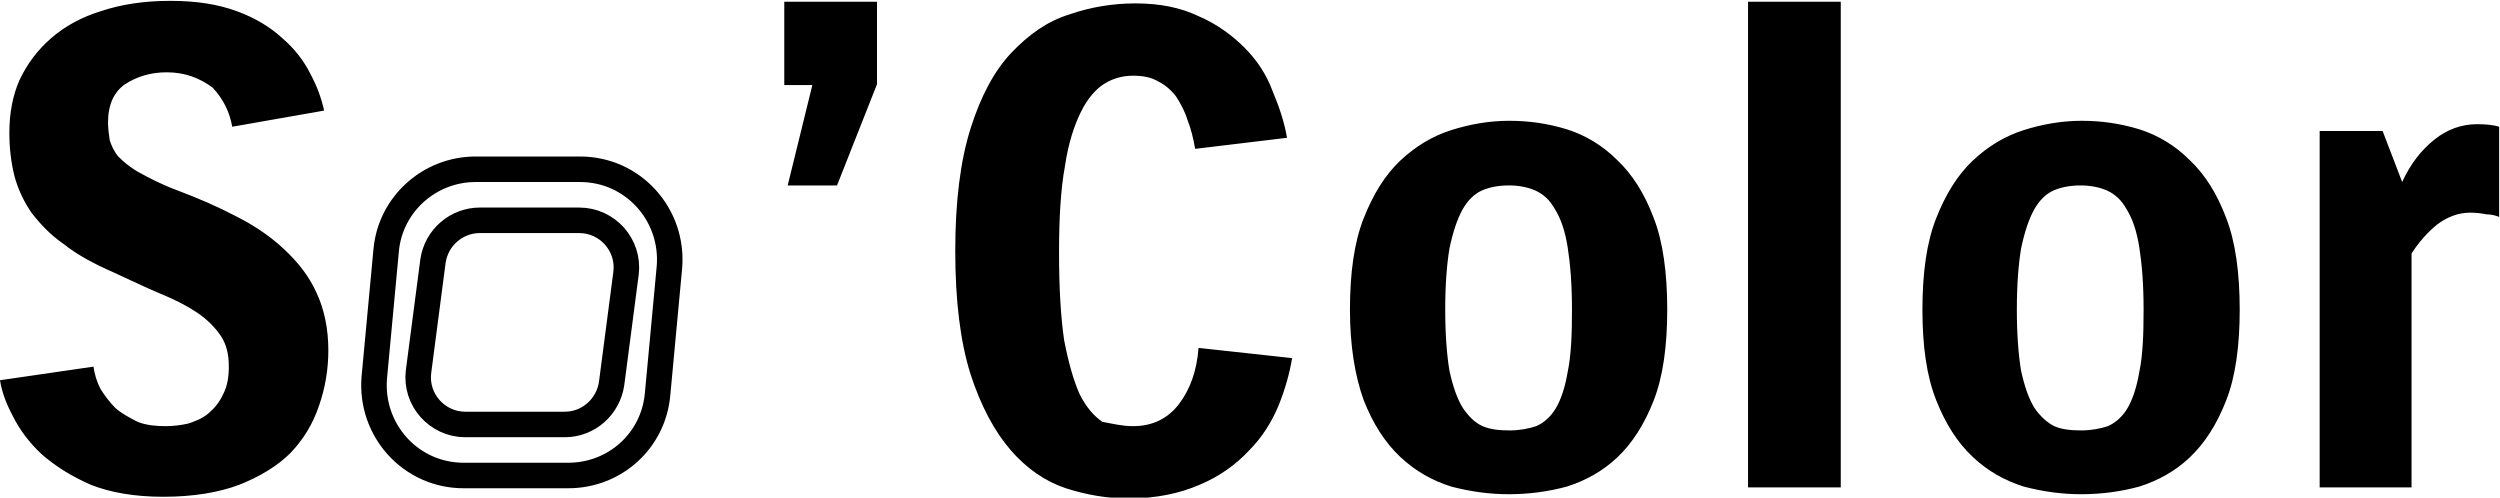 <?xml version="1.0" encoding="utf-8"?>
<!-- Generator: Adobe Illustrator 25.4.8, SVG Export Plug-In . SVG Version: 6.00 Build 0)  -->
<svg version="1.1" id="Calque_1" xmlns="http://www.w3.org/2000/svg" xmlns:xlink="http://www.w3.org/1999/xlink" x="0px" y="0px"
	 viewBox="0 0 293.9 58.5" style="enable-background:new 0 0 293.9 58.5;" xml:space="preserve">
<style type="text/css">
	.st0{fill:none;stroke:#000000;stroke-width:3;}
</style>
<path d="M19.6,8.5c-1.9,0-3.5,0.5-4.9,1.4c-1.3,0.9-2,2.4-2,4.5c0,0.7,0.1,1.4,0.2,2.1c0.2,0.6,0.5,1.3,1,1.9
	c0.6,0.6,1.4,1.3,2.5,1.9s2.6,1.4,4.5,2.1c2.4,0.9,4.7,1.9,6.8,3c2.2,1.1,4.1,2.4,5.7,3.9c1.6,1.5,2.9,3.1,3.8,5.1
	c0.9,1.9,1.4,4.2,1.4,6.8c0,2.3-0.4,4.5-1.1,6.5c-0.7,2.1-1.8,3.9-3.3,5.5c-1.6,1.6-3.6,2.8-6.1,3.8c-2.4,0.9-5.4,1.4-8.9,1.4
	c-3.4,0-6.2-0.5-8.5-1.4c-2.3-1-4.2-2.2-5.8-3.6c-1.5-1.4-2.6-2.9-3.4-4.5C0.7,47.4,0.2,46,0,44.7l11-1.6c0.1,0.9,0.4,1.8,0.8,2.6
	c0.5,0.8,1.1,1.6,1.8,2.3c0.7,0.6,1.6,1.1,2.6,1.6c1,0.4,2.2,0.5,3.3,0.5c0.8,0,1.7-0.1,2.6-0.3c0.9-0.3,1.7-0.6,2.4-1.2
	c0.7-0.6,1.3-1.3,1.7-2.2c0.5-0.9,0.7-2,0.7-3.3c0-1.5-0.3-2.7-1-3.7c-0.7-1-1.6-1.9-2.8-2.7c-1.2-0.8-2.6-1.5-4.3-2.2
	c-1.7-0.7-3.5-1.6-5.5-2.5c-2.3-1-4.3-2.1-5.8-3.3c-1.6-1.1-2.8-2.4-3.8-3.7c-0.9-1.3-1.6-2.8-2-4.3c-0.4-1.6-0.6-3.3-0.6-5.1
	c0-2.3,0.4-4.4,1.2-6.2c0.9-1.9,2.1-3.5,3.7-4.9c1.6-1.4,3.6-2.5,5.9-3.2c2.4-0.8,5.1-1.2,8.1-1.2c3.1,0,5.6,0.4,7.8,1.2
	c2.2,0.8,4,1.9,5.4,3.2c1.4,1.2,2.5,2.6,3.3,4.2c0.8,1.5,1.3,2.9,1.6,4.3l-10.8,1.9c-0.3-1.7-1-3.2-2.3-4.6
	C23.5,9.2,21.8,8.5,19.6,8.5z M103.1,9.9l-4.7,11.9h-5.8L95.5,10h-3.3V0.2h10.9V9.9z M133.2,50.1c2.3,0,4.1-0.9,5.4-2.6
	c1.3-1.7,2.1-3.9,2.3-6.6l11,1.2c-0.3,1.8-0.8,3.6-1.6,5.6c-0.8,1.9-1.9,3.7-3.5,5.3c-1.5,1.6-3.4,3-5.8,4c-2.3,1-5.1,1.6-8.3,1.6
	c-2.5,0-4.9-0.4-7.4-1.2c-2.4-0.8-4.6-2.3-6.5-4.5s-3.5-5.2-4.7-8.9c-1.2-3.8-1.8-8.6-1.8-14.5c0-5.8,0.6-10.6,1.8-14.4
	c1.2-3.8,2.8-6.8,4.8-8.9s4.2-3.7,6.8-4.5c2.6-0.9,5.2-1.3,7.8-1.3c2.9,0,5.3,0.5,7.4,1.5c2.1,0.9,3.9,2.2,5.4,3.7
	c1.5,1.5,2.6,3.2,3.3,5.1c0.8,1.9,1.4,3.7,1.7,5.5l-10.8,1.3c-0.2-1.2-0.5-2.4-0.9-3.4c-0.3-1-0.8-1.9-1.3-2.7
	c-0.6-0.8-1.3-1.4-2.1-1.8c-0.8-0.5-1.8-0.7-3-0.7c-1.2,0-2.3,0.3-3.3,0.9c-1,0.6-2,1.7-2.8,3.3c-0.8,1.6-1.5,3.7-1.9,6.4
	c-0.5,2.7-0.7,6.1-0.7,10.2c0,4.1,0.2,7.6,0.6,10.3c0.5,2.6,1.1,4.7,1.8,6.3c0.8,1.6,1.7,2.6,2.7,3.3
	C130.8,49.8,131.9,50.1,133.2,50.1z M158.7,36.4c0-4.3,0.5-7.9,1.6-10.7c1.1-2.8,2.5-5.1,4.3-6.8c1.8-1.7,3.8-2.9,6-3.6
	c2.2-0.7,4.5-1.1,6.8-1.1c2.3,0,4.5,0.3,6.8,1c2.2,0.7,4.2,1.9,5.9,3.6c1.8,1.7,3.2,3.9,4.3,6.8c1.1,2.8,1.6,6.5,1.6,10.8
	s-0.5,7.9-1.6,10.7c-1.1,2.8-2.5,5-4.3,6.7c-1.7,1.6-3.7,2.7-5.9,3.4c-2.2,0.6-4.5,0.9-6.8,0.9c-2.3,0-4.5-0.3-6.8-0.9
	c-2.2-0.7-4.2-1.8-6-3.5c-1.8-1.7-3.2-3.9-4.3-6.7C159.3,44.2,158.7,40.7,158.7,36.4z M169.9,36.4c0,3,0.2,5.4,0.5,7.2
	c0.4,1.8,0.9,3.3,1.6,4.4c0.7,1,1.4,1.7,2.3,2.1c0.9,0.4,2,0.5,3.2,0.5c1.1,0,2.2-0.2,3.1-0.5c0.9-0.4,1.7-1.1,2.3-2.1
	c0.6-1,1.1-2.5,1.4-4.3c0.4-1.9,0.5-4.3,0.5-7.3c0-3-0.2-5.4-0.5-7.3c-0.3-1.9-0.8-3.4-1.5-4.5c-0.6-1.1-1.4-1.8-2.3-2.2
	c-0.9-0.4-2-0.6-3.1-0.6c-1.2,0-2.3,0.2-3.2,0.6c-0.9,0.4-1.7,1.2-2.3,2.3c-0.6,1.1-1.1,2.6-1.5,4.5C170.1,31,169.9,33.4,169.9,36.4
	z M205.5,0.2h10.9v57.1h-10.9V0.2z M226,36.4c0-4.3,0.5-7.9,1.6-10.7c1.1-2.8,2.5-5.1,4.3-6.8c1.8-1.7,3.8-2.9,6-3.6
	c2.2-0.7,4.5-1.1,6.8-1.1c2.3,0,4.5,0.3,6.8,1c2.2,0.7,4.2,1.9,5.9,3.6c1.8,1.7,3.2,3.9,4.3,6.8c1.1,2.8,1.6,6.5,1.6,10.8
	s-0.5,7.9-1.6,10.7c-1.1,2.8-2.5,5-4.3,6.7c-1.7,1.6-3.7,2.7-5.9,3.4c-2.2,0.6-4.5,0.9-6.8,0.9c-2.3,0-4.5-0.3-6.8-0.9
	c-2.2-0.7-4.2-1.8-6-3.5c-1.8-1.7-3.2-3.9-4.3-6.7C226.5,44.2,226,40.7,226,36.4z M237.1,36.4c0,3,0.2,5.4,0.5,7.2
	c0.4,1.8,0.9,3.3,1.6,4.4c0.7,1,1.5,1.7,2.3,2.1c0.9,0.4,2,0.5,3.2,0.5c1.1,0,2.2-0.2,3.1-0.5c0.9-0.4,1.7-1.1,2.3-2.1
	c0.6-1,1.1-2.5,1.4-4.3c0.4-1.9,0.5-4.3,0.5-7.3c0-3-0.2-5.4-0.5-7.3c-0.3-1.9-0.8-3.4-1.5-4.5c-0.6-1.1-1.4-1.8-2.3-2.2
	c-0.9-0.4-2-0.6-3.1-0.6c-1.2,0-2.3,0.2-3.2,0.6c-0.9,0.4-1.7,1.2-2.3,2.3c-0.6,1.1-1.1,2.6-1.5,4.5C237.3,31,237.1,33.4,237.1,36.4
	z M272.7,57.4v-42h7.4l2.3,6c1-2.2,2.3-3.8,3.8-5c1.5-1.2,3.2-1.8,5-1.8c1.1,0,2,0.1,2.6,0.3v10.6c-0.5-0.2-1-0.3-1.5-0.3
	c-0.5-0.1-1.1-0.2-1.9-0.2c-1.4,0-2.7,0.5-3.9,1.4c-1.1,0.9-2.1,2-3,3.4v27.5H272.7z"/>
<path class="st0" d="M55.9,19.9h12.3c6.2,0,11,5.3,10.5,11.5l-1.4,15c-0.5,5.4-5,9.5-10.5,9.5H54.5c-6.2,0-11-5.3-10.5-11.5l1.4-15
	C45.9,24,50.5,19.9,55.9,19.9z"/>
<path class="st0" d="M56.4,25.9h11.7c3.3,0,5.9,2.9,5.5,6.2l-1.7,13c-0.4,2.7-2.7,4.8-5.5,4.8H54.7c-3.3,0-5.9-2.9-5.5-6.2l1.7-13
	C51.3,27.9,53.7,25.9,56.4,25.9z"/>
</svg>
